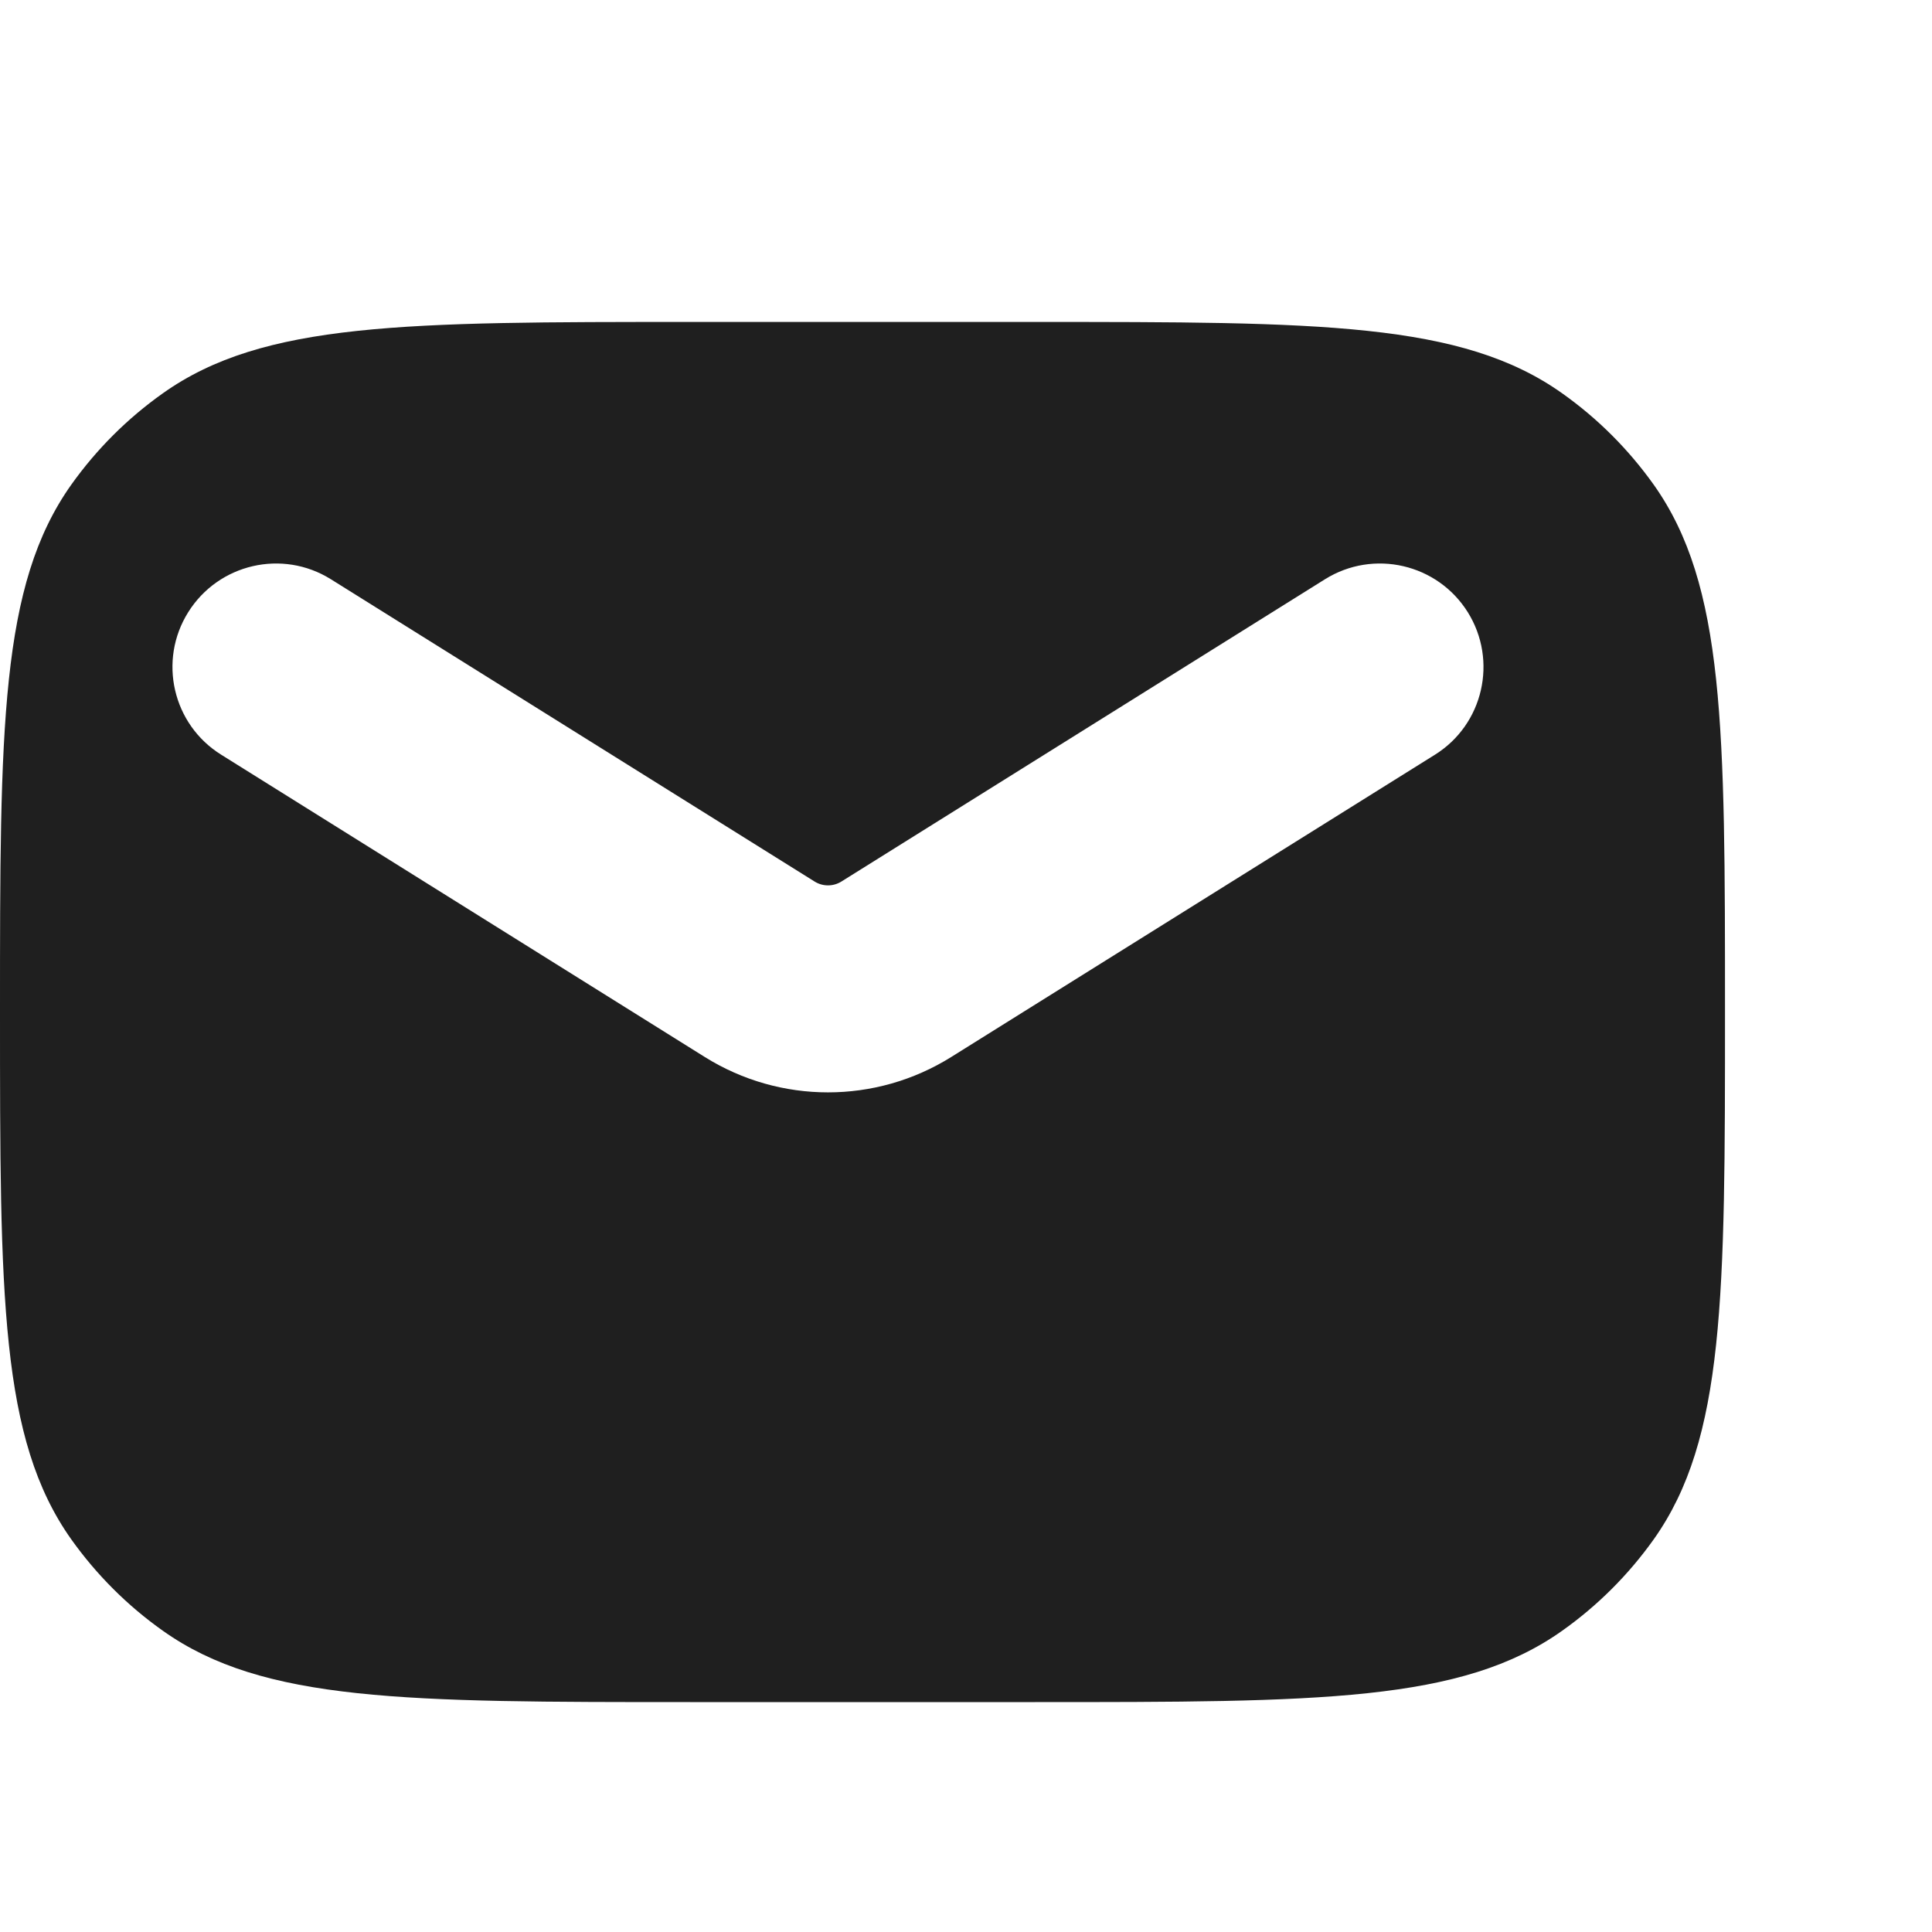 <?xml version="1.0" encoding="UTF-8"?> <svg xmlns="http://www.w3.org/2000/svg" width="14" height="14" viewBox="0 0 14 14" fill="none"> <path fill-rule="evenodd" clip-rule="evenodd" d="M0.516 3.513C0 4.241 0 5.272 0 7.333C0 9.395 0 10.426 0.516 11.154C0.699 11.411 0.923 11.635 1.18 11.817C1.908 12.334 2.938 12.334 5 12.334H7.5C9.562 12.334 10.592 12.334 11.32 11.817C11.577 11.635 11.801 11.411 11.984 11.154C12.5 10.426 12.5 9.395 12.5 7.333C12.5 5.272 12.5 4.241 11.984 3.513C11.801 3.256 11.577 3.032 11.32 2.85C10.592 2.333 9.562 2.333 7.5 2.333H5C2.938 2.333 1.908 2.333 1.18 2.85C0.923 3.032 0.699 3.256 0.516 3.513ZM2.397 4.197C2.046 3.978 1.584 4.085 1.364 4.436C1.144 4.787 1.251 5.25 1.603 5.469L5.108 7.66C5.654 8.001 6.346 8.001 6.892 7.66L10.398 5.469C10.749 5.25 10.855 4.787 10.636 4.436C10.416 4.085 9.954 3.978 9.602 4.197L6.097 6.388C6.038 6.425 5.962 6.425 5.903 6.388L2.397 4.197Z" fill="#1F1F1F"></path> </svg> 